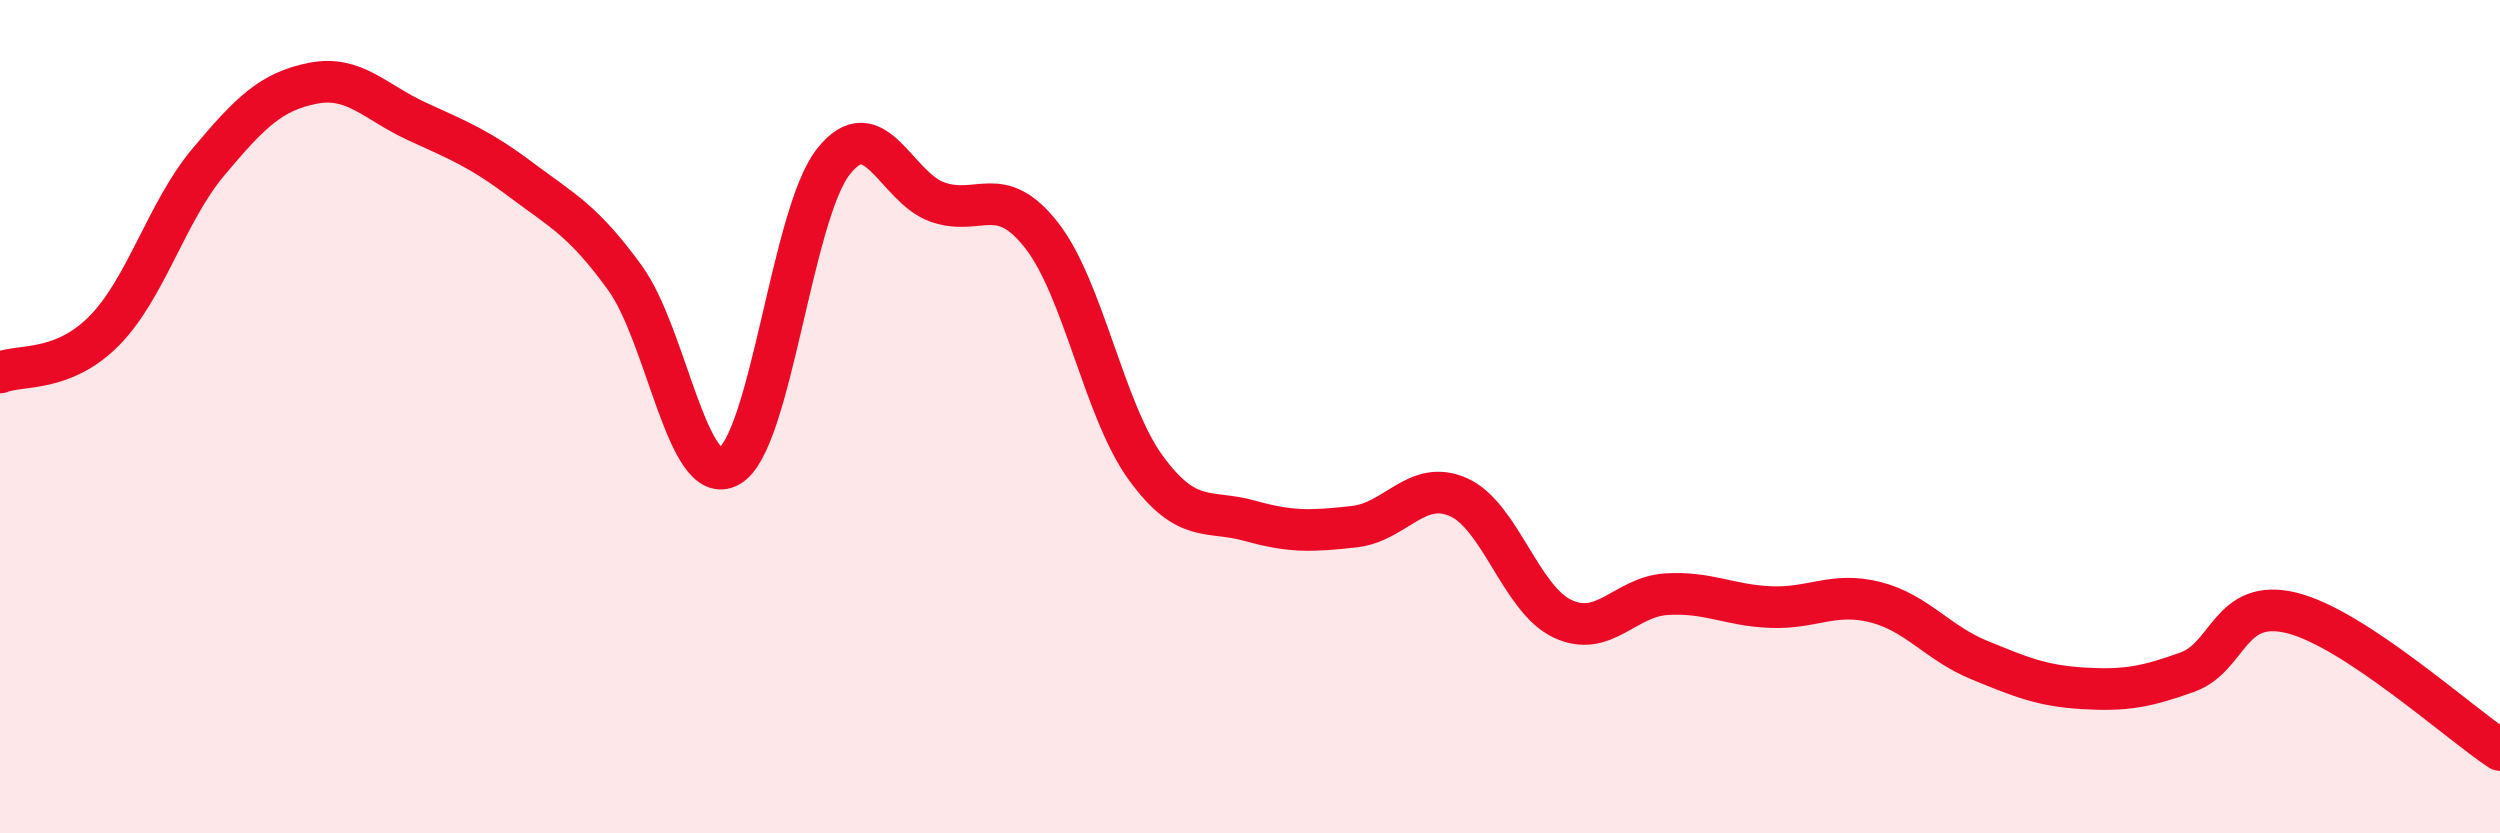 
    <svg width="60" height="20" viewBox="0 0 60 20" xmlns="http://www.w3.org/2000/svg">
      <path
        d="M 0,8.94 C 0.5,8.74 1.5,8.95 2.5,7.94 C 3.5,6.93 4,5.08 5,3.89 C 6,2.7 6.5,2.2 7.5,2 C 8.5,1.8 9,2.45 10,2.91 C 11,3.37 11.5,3.56 12.5,4.31 C 13.5,5.06 14,5.29 15,6.67 C 16,8.05 16.5,11.75 17.5,11.19 C 18.5,10.63 19,5.15 20,3.88 C 21,2.61 21.5,4.5 22.5,4.85 C 23.5,5.2 24,4.37 25,5.65 C 26,6.93 26.5,9.86 27.5,11.23 C 28.5,12.6 29,12.22 30,12.5 C 31,12.78 31.5,12.75 32.5,12.64 C 33.5,12.53 34,11.49 35,11.93 C 36,12.37 36.5,14.38 37.5,14.85 C 38.5,15.32 39,14.32 40,14.26 C 41,14.2 41.5,14.53 42.5,14.57 C 43.5,14.61 44,14.2 45,14.45 C 46,14.7 46.5,15.43 47.5,15.84 C 48.5,16.25 49,16.46 50,16.52 C 51,16.58 51.5,16.49 52.5,16.13 C 53.5,15.77 53.5,14.34 55,14.71 C 56.5,15.08 59,17.34 60,18L60 20L0 20Z"
        fill="#EB0A25"
        opacity="0.1"
        stroke-linecap="round"
        stroke-linejoin="round"
      />
      <path
        d="M 0,8.94 C 0.5,8.74 1.5,8.95 2.5,7.94 C 3.5,6.93 4,5.08 5,3.89 C 6,2.7 6.5,2.2 7.5,2 C 8.5,1.8 9,2.45 10,2.91 C 11,3.37 11.5,3.56 12.5,4.31 C 13.5,5.06 14,5.29 15,6.67 C 16,8.05 16.5,11.75 17.5,11.19 C 18.5,10.63 19,5.15 20,3.88 C 21,2.61 21.5,4.5 22.5,4.85 C 23.5,5.2 24,4.37 25,5.65 C 26,6.93 26.5,9.86 27.5,11.23 C 28.5,12.6 29,12.22 30,12.5 C 31,12.78 31.5,12.75 32.5,12.64 C 33.5,12.53 34,11.49 35,11.93 C 36,12.37 36.5,14.38 37.5,14.85 C 38.5,15.32 39,14.32 40,14.26 C 41,14.2 41.5,14.53 42.5,14.57 C 43.5,14.61 44,14.2 45,14.45 C 46,14.7 46.5,15.43 47.5,15.84 C 48.5,16.25 49,16.46 50,16.52 C 51,16.58 51.5,16.49 52.5,16.13 C 53.5,15.77 53.5,14.34 55,14.71 C 56.5,15.08 59,17.34 60,18"
        stroke="#EB0A25"
        stroke-width="1"
        fill="none"
        stroke-linecap="round"
        stroke-linejoin="round"
      />
    </svg>
  